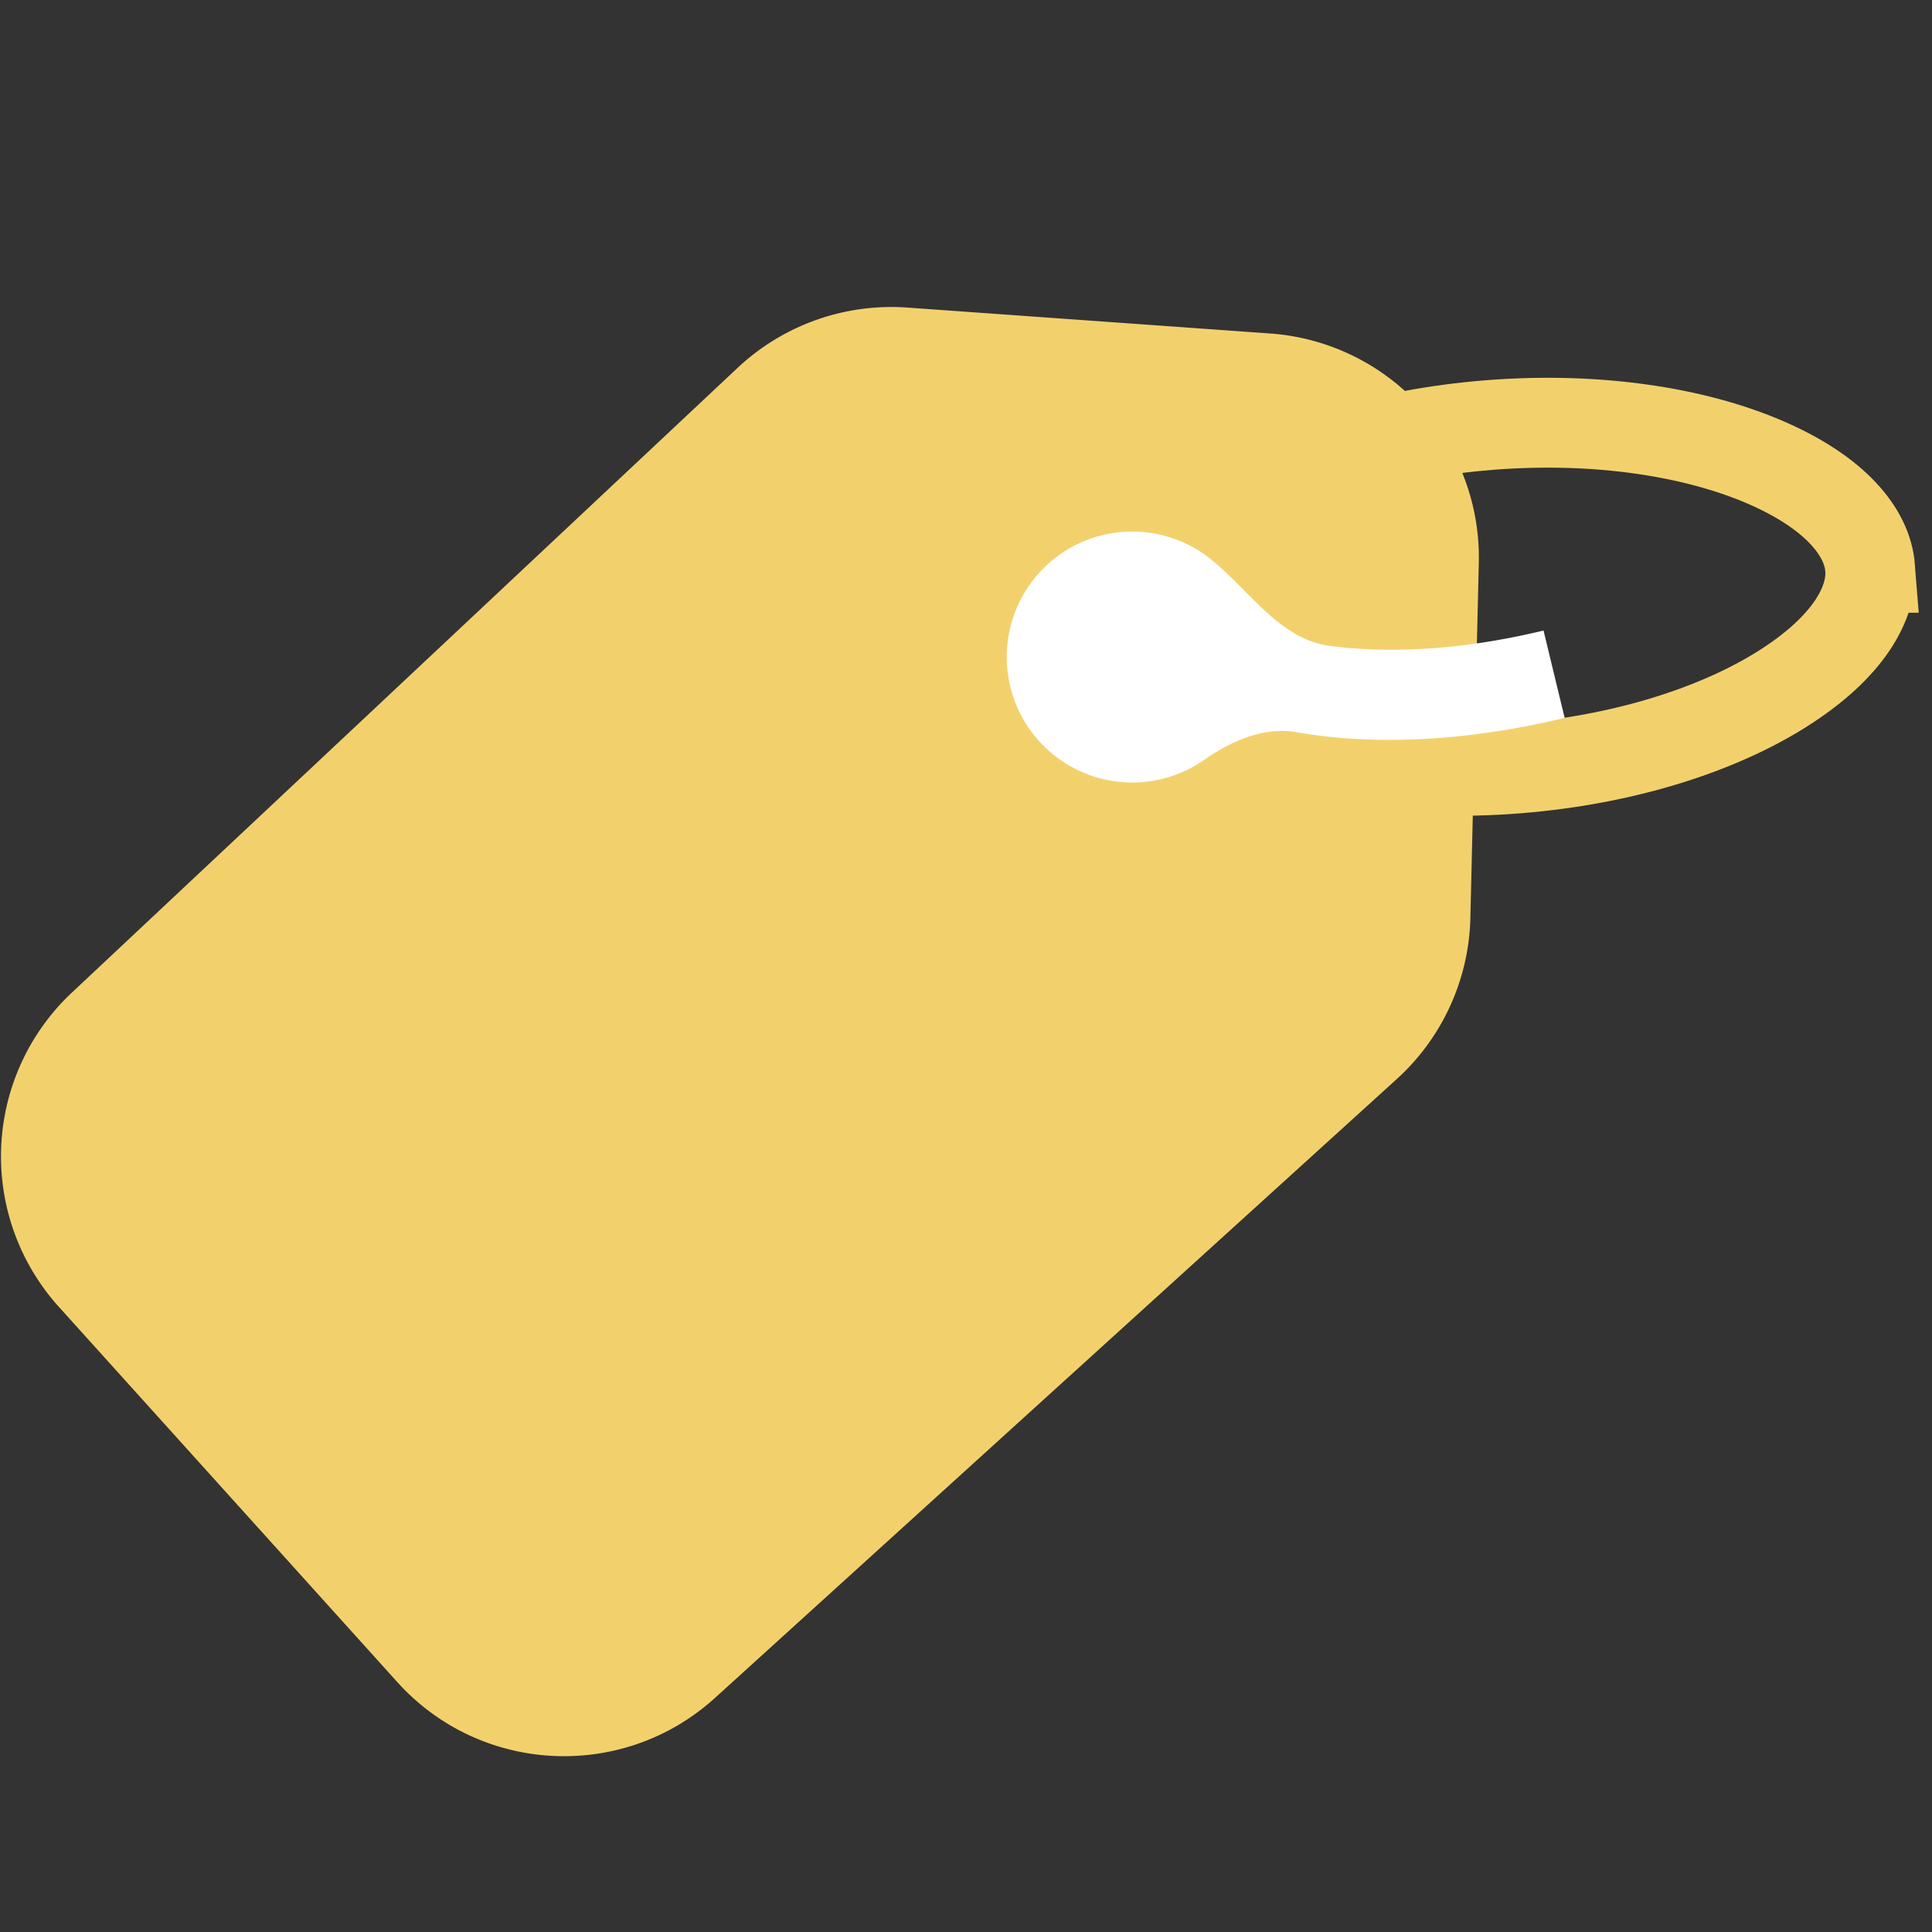 <svg xmlns="http://www.w3.org/2000/svg" width="86" height="86" fill="none"><rect width="100%" height="100%" fill="#333333" stroke="none"/><path fill="#F2D16D" d="m3.201 44.183 29.633-27.809a10 10 0 0 1 7.555-2.683l16.153 1.154a10 10 0 0 1 9.285 10.212l-.376 15.81a10 10 0 0 1-3.276 7.166L31.828 75.579c-4.098 3.72-10.44 3.403-14.146-.707l-15.063-16.7a10 10 0 0 1 .582-13.99Z"/><path stroke="#F2D16D" stroke-width="4" d="M83.245 25.275c.123 1.552-.962 3.534-3.905 5.39-2.854 1.801-7.025 3.165-11.83 3.545-4.807.379-9.14-.314-12.241-1.644-3.198-1.372-4.58-3.16-4.703-4.711-.122-1.552.962-3.534 3.905-5.39 2.855-1.801 7.025-3.166 11.831-3.545 4.806-.38 9.14.314 12.241 1.644 3.198 1.372 4.58 3.16 4.702 4.711Z"/><path fill="#fff" fill-rule="evenodd" d="M57.703 32.592c-1.43-.253-2.91.397-4.1 1.231a5.586 5.586 0 1 1 .337-8.897c1.744 1.429 3.045 3.54 5.28 3.828 2.245.29 5.461.286 9.488-.687l.94 3.889c-4.99 1.204-9.067 1.145-11.945.636Z" clip-rule="evenodd"/></svg>
